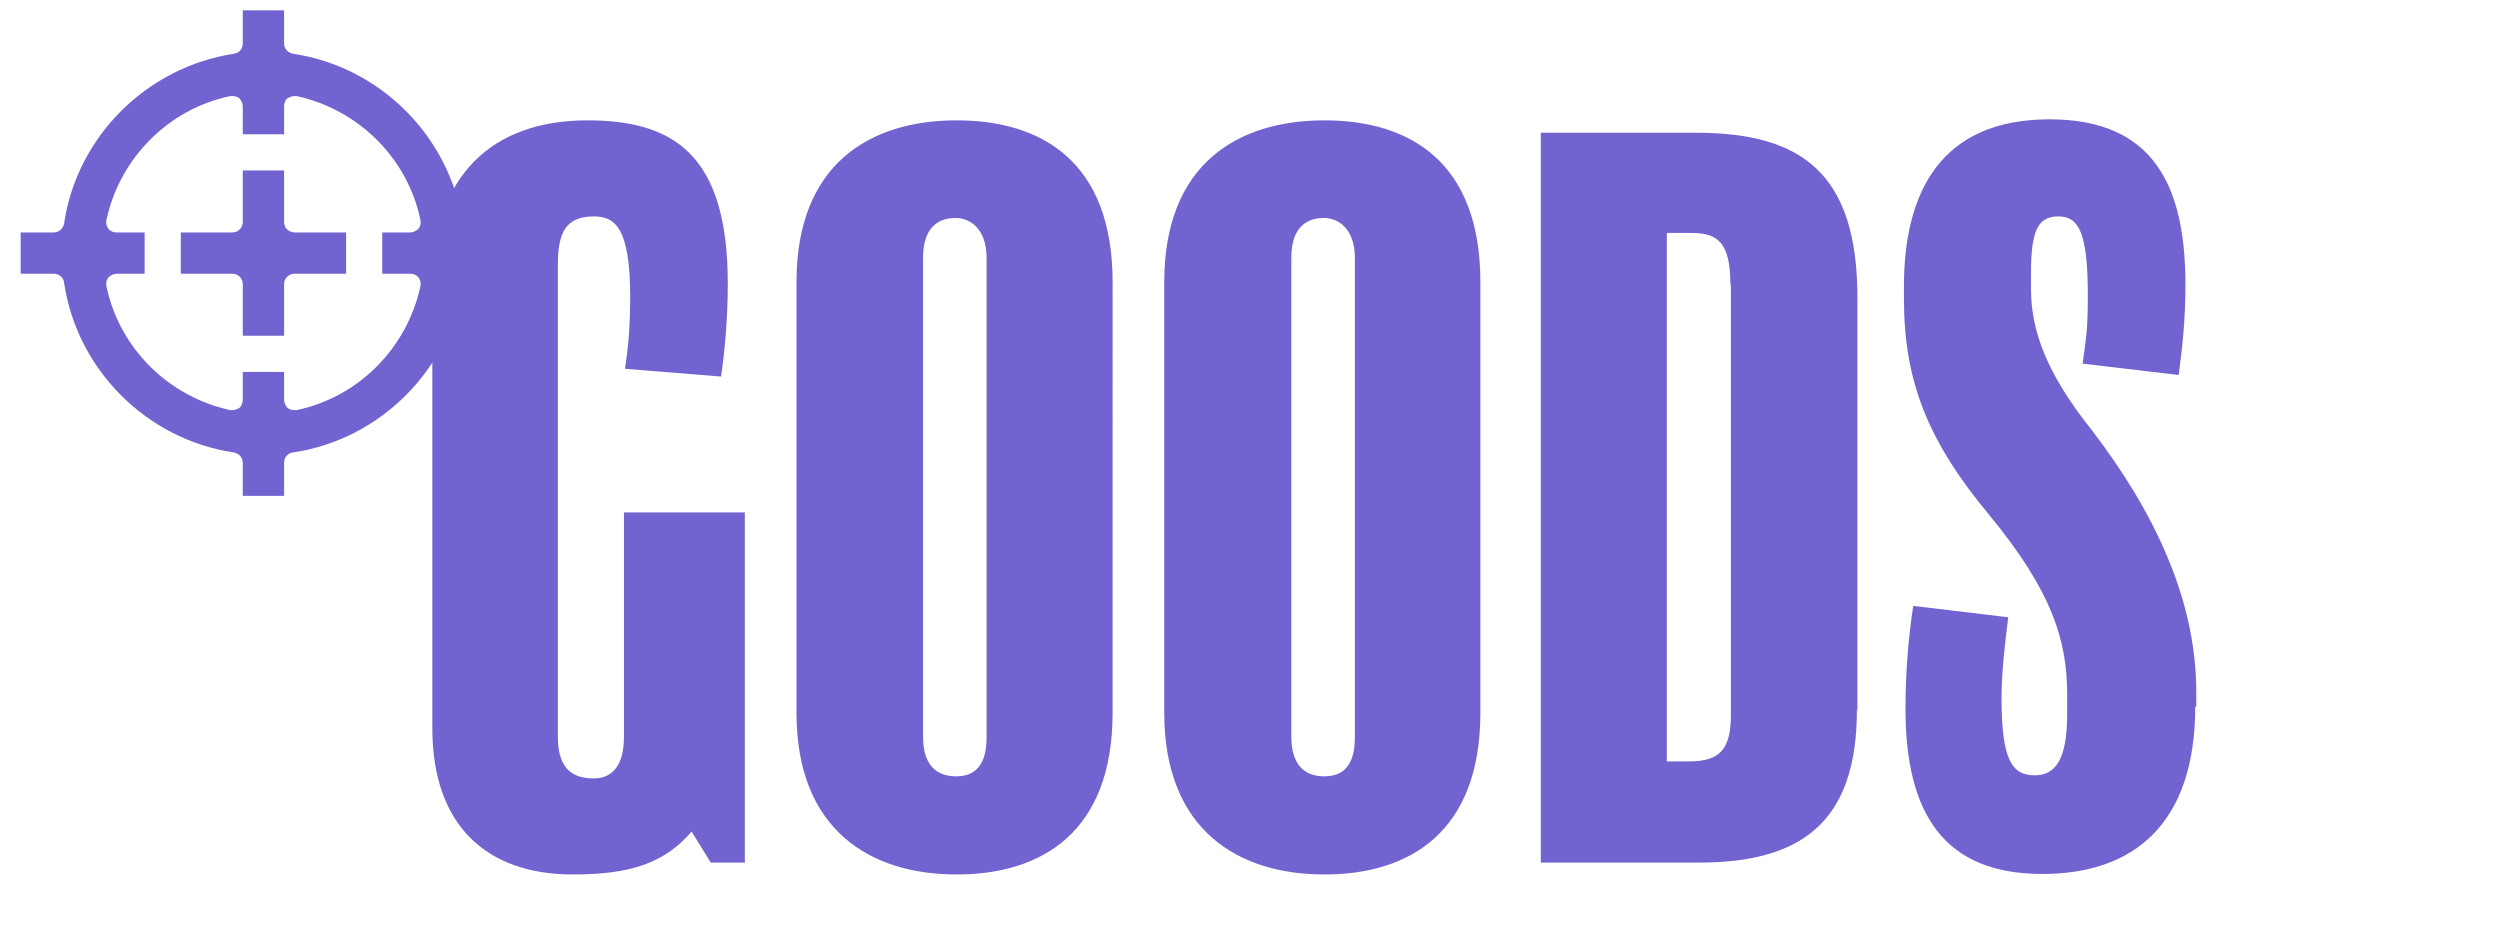 <svg xmlns="http://www.w3.org/2000/svg" width="484" height="180"><defs><style>.f{fill:#7264d0}</style><clipPath id="e"><path fill="none" d="M0 0h484v180H0z"/></clipPath></defs><g id="b"><g id="c"><g clip-path="url(#e)" id="d"><path class="f" d="M144.2 167h-6.6l-3.7-6c-5.2 6-11.6 8.3-23 8.3-16.6 0-27.2-9.4-27.2-28.3V54.8c0-21 11.8-31.5 30-31.5 16.7 0 27.2 6.6 27.2 31.6 0 6.8-.6 13.2-1.3 18L121 71.4c.6-4 1-7.7 1-14 0-13.4-3-15.5-7-15.5-5.4 0-7 3-7 9.4v91.3c0 5.3 2 8.1 6.9 8.1 3.9 0 5.9-2.8 5.9-8.1V99.2h23.4v67.7zM215.4 138c0 23.2-13.8 31.3-30.2 31.3-16.7 0-31-8.6-31-31.3V54.6c0-23 14.4-31.3 31-31.3s30.2 8.1 30.2 31.3V138zM191 49.9c0-5.5-3.1-7.7-6-7.7-3.7 0-6.3 2.2-6.3 7.7v92.7c0 5.3 2.4 7.7 6.4 7.7 3.7 0 5.9-2.2 5.9-7.5v-93zM286.6 138c0 23.2-13.8 31.3-30.2 31.3-16.7 0-31-8.6-31-31.3V54.6c0-23 14.4-31.3 31-31.3s30.2 8.1 30.2 31.3V138zm-24.3-88.1c0-5.5-3.1-7.7-6-7.7-3.7 0-6.3 2.2-6.3 7.7v92.7c0 5.3 2.4 7.7 6.4 7.7 3.7 0 5.9-2.2 5.9-7.5v-93zM359.5 137.4c0 22.4-11.4 29.6-30.7 29.6h-30.5V25.7h30c20.4 0 31.3 7.7 31.3 32v79.7zM335 55.1c0-8.1-2.4-10-7.5-10h-4.8v102.3h4.4c5.9 0 8-2.4 8-9V55.1zM425 136.8c0 22.6-11.8 32.4-29.6 32.4-19 0-26.5-11.6-26.5-32 0-7.7.7-14.7 1.5-19.9l18.4 2.2c-.7 5.3-1.3 11-1.3 15.6 0 12 2 15 6.4 15 4 0 6.3-3 6.3-11.8v-3.9c0-10.5-3-20-15-34.6-12-14.4-16.6-26-16.6-42v-2.3c0-18.4 7.2-32.4 28.2-32.4 20 0 26.3 12.7 26.3 32 0 7-.6 12-1.3 17.5l-18.6-2.2c.6-4.8 1-5.9 1-13.2 0-12.3-1.8-15.3-5.7-15.3-4 0-5.3 2.8-5.3 11v3c0 8.1 3 16.4 11.8 27.4C417 99 425.2 116 425.2 134v2.8z"/><g><path class="f" d="M47 96v-6.4c0-1-.7-1.8-1.7-2-16.9-2.5-30.4-16-32.9-32.9-.1-1-1-1.7-2-1.7H4v-8h6.4c1 0 1.8-.7 2-1.7 2.5-16.9 16-30.3 32.9-32.9 1-.1 1.7-1 1.7-2V2h8v6.4c0 1 .7 1.8 1.7 2 16.9 2.5 30.4 16 32.9 32.9.1 1 1 1.7 2 1.7H98v8h-6.4c-1 0-1.8.7-2 1.7-2.5 16.9-16 30.4-32.9 32.9-1 .1-1.7 1-1.7 2V96h-8zm8-24v5.4c0 .6.3 1.2.7 1.6.4.3.8.4 1.3.4h.4c12-2.5 21.4-12 24-24 .1-.6 0-1.2-.4-1.7s-1-.7-1.6-.7H74v-8h5.4c.6 0 1.2-.3 1.6-.7.4-.5.5-1 .4-1.7-2.5-12-12-21.4-24-24H57c-.5 0-.9.2-1.3.4-.5.4-.7 1-.7 1.6V26h-8v-5.4c0-.6-.3-1.2-.7-1.6-.4-.3-.8-.4-1.3-.4h-.4c-12 2.5-21.4 12-24 24-.1.6 0 1.2.4 1.7s1 .7 1.6.7H28v8h-5.4c-.6 0-1.2.3-1.6.7-.4.5-.5 1-.4 1.7 2.5 12 12 21.4 24 24h.4c.5 0 .9-.2 1.3-.4.5-.4.7-1 .7-1.6V72h8z"/><path class="f" d="M47 65V55c0-1.1-.9-2-2-2H35v-8h10c1.1 0 2-.9 2-2V33h8v10c0 1.1.9 2 2 2h10v8H57c-1.1 0-2 .9-2 2v10h-8z"/></g></g></g></g></svg>